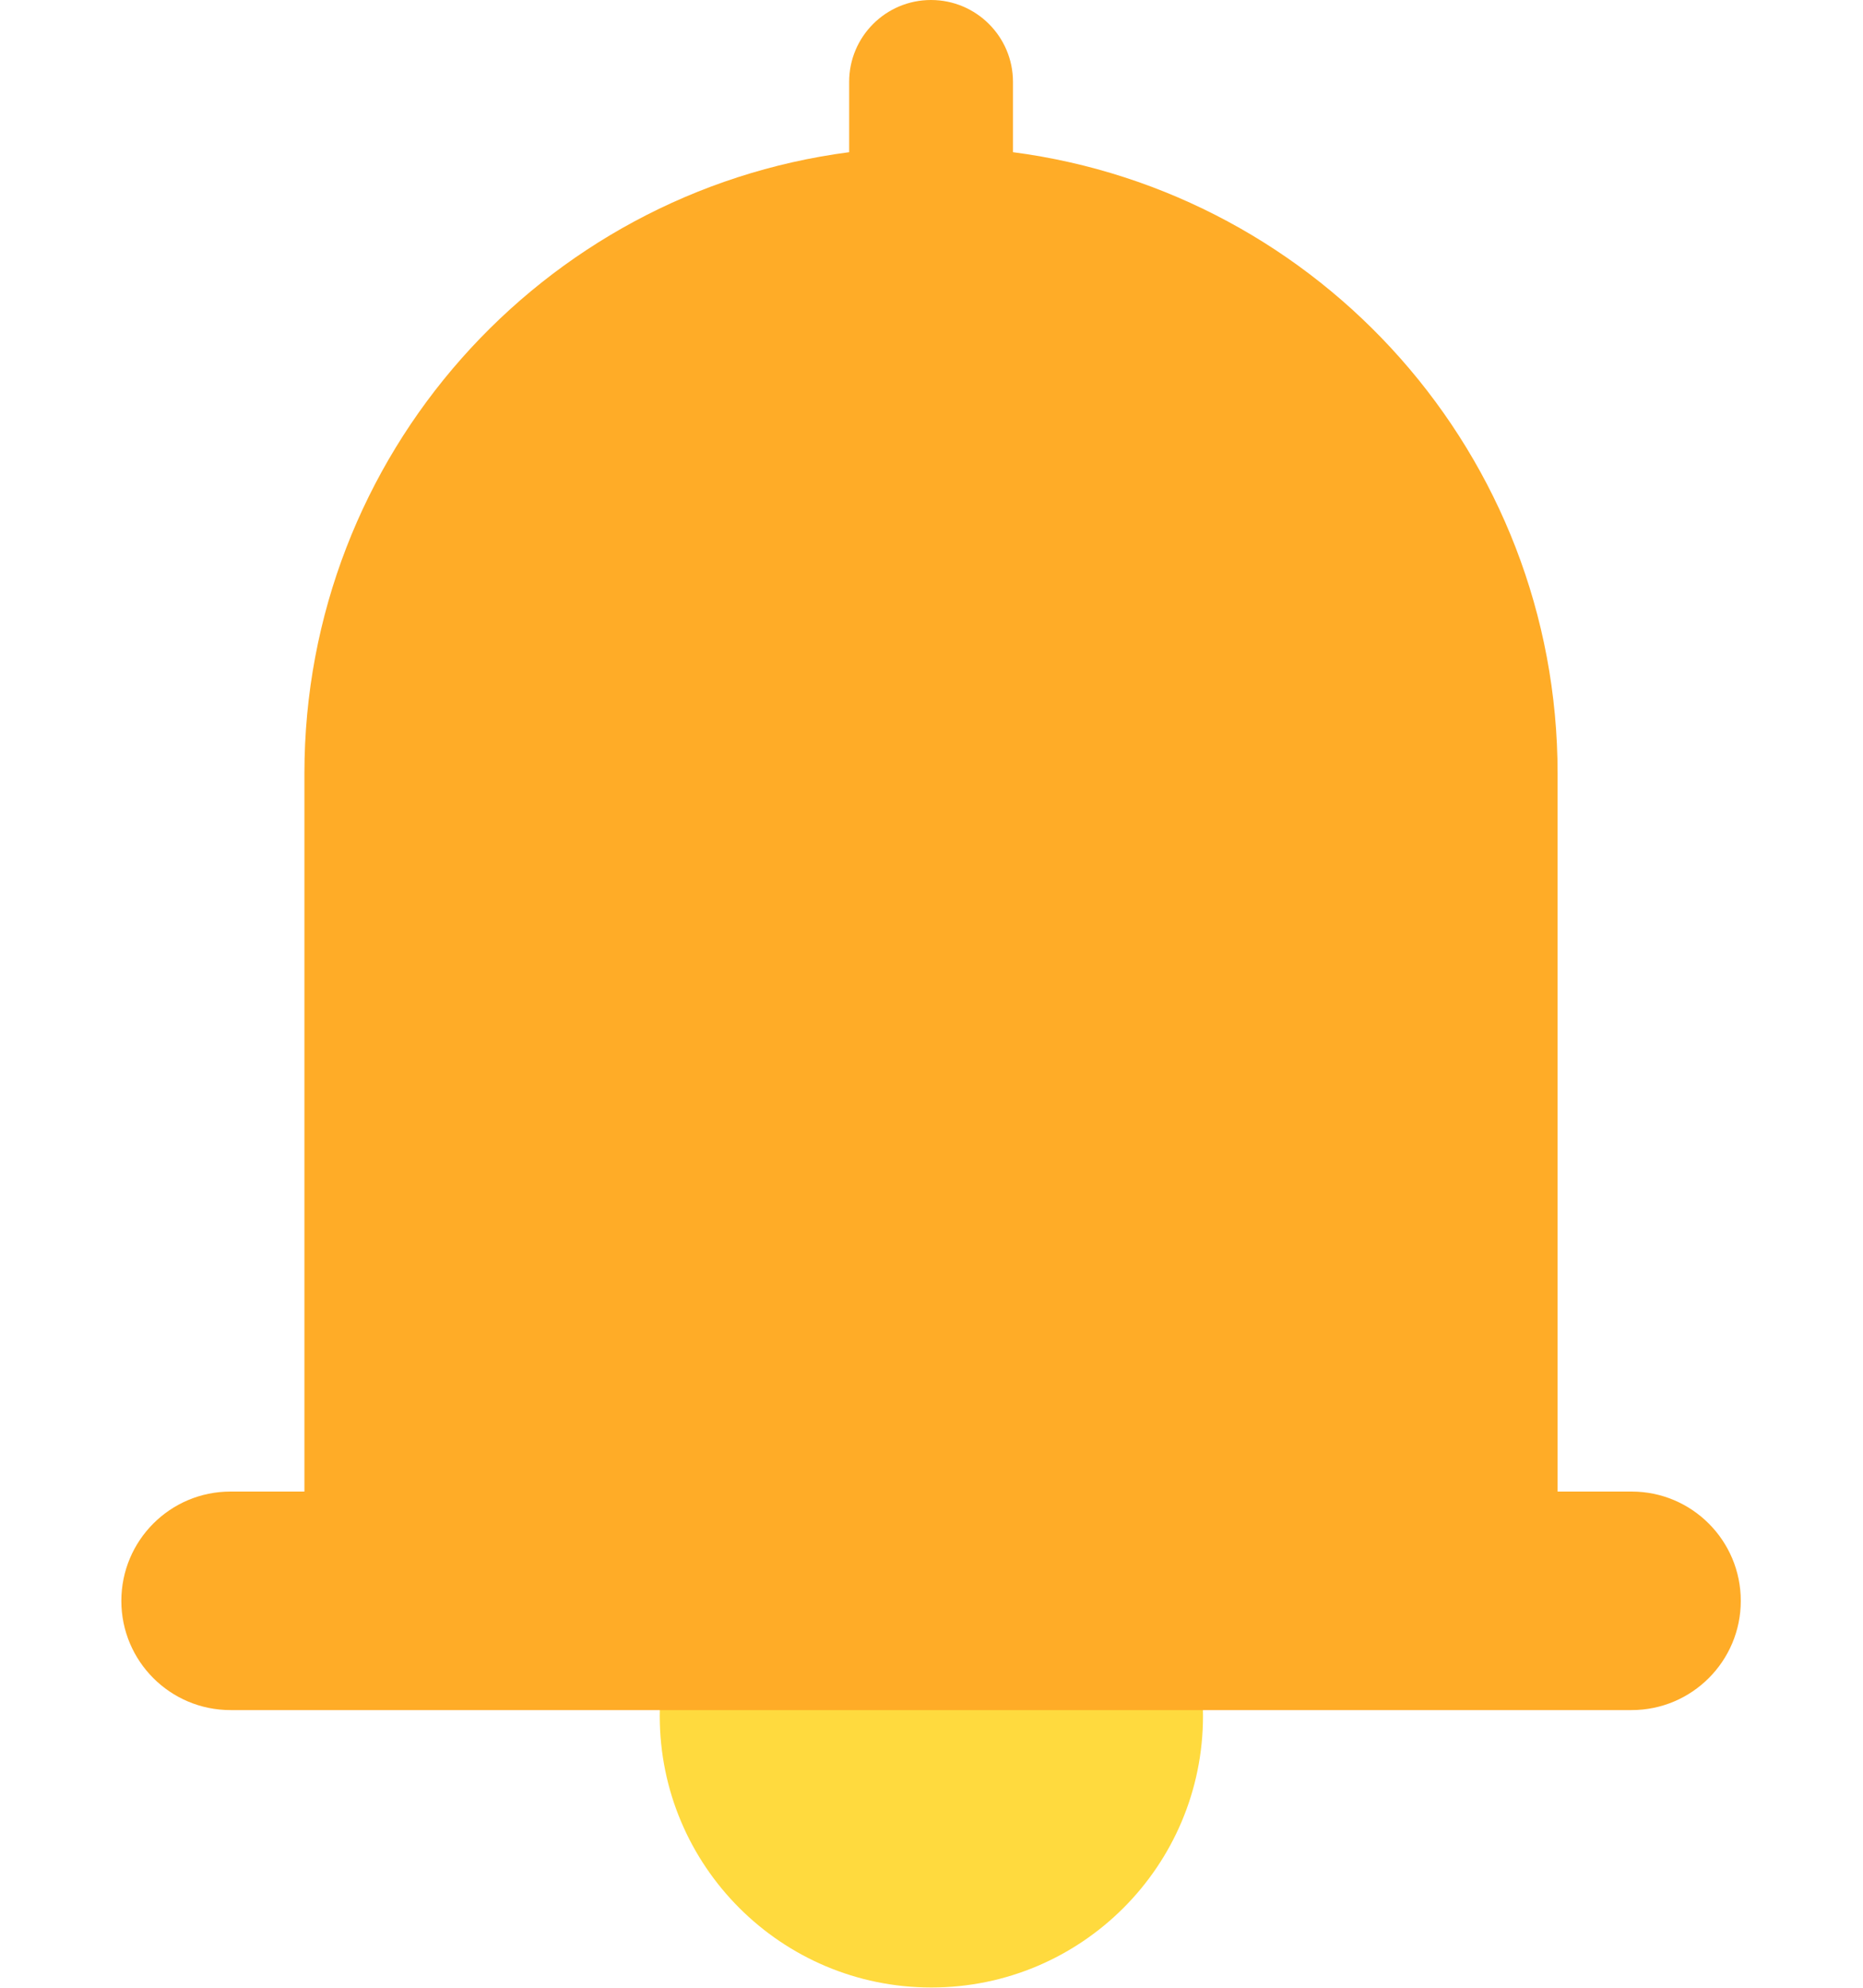 <svg width="15" height="16" viewBox="0 0 15 16" fill="none" xmlns="http://www.w3.org/2000/svg">
<g id="icon" clip-path="url(#clip0_1060_29803)">
<path id="Vector" d="M7.499 15.998C8.707 15.998 9.686 15.019 9.686 13.812C9.686 12.604 8.707 11.625 7.499 11.625C6.291 11.625 5.312 12.604 5.312 13.812C5.312 15.019 6.291 15.998 7.499 15.998Z" fill="#FFDA3E"/>
<path id="Vector_2" d="M13.137 12.006H12.541V6.226C12.541 3.663 10.63 1.548 8.156 1.225V0.659C8.156 0.295 7.86 0 7.496 0C7.132 0 6.837 0.295 6.837 0.659V1.225C4.362 1.548 2.451 3.663 2.451 6.226V12.006H1.856C1.37 12.006 0.977 12.4 0.977 12.886C0.977 13.371 1.37 13.765 1.856 13.765H13.137C13.622 13.765 14.016 13.371 14.016 12.886C14.016 12.4 13.622 12.006 13.137 12.006Z" fill="#FFAC27"/>
</g>
<defs>
<clipPath id="clip0_1060_29803">
<rect width="13.039" height="16" fill="white" transform="translate(0.977)"/>
</clipPath>
</defs>
</svg>
